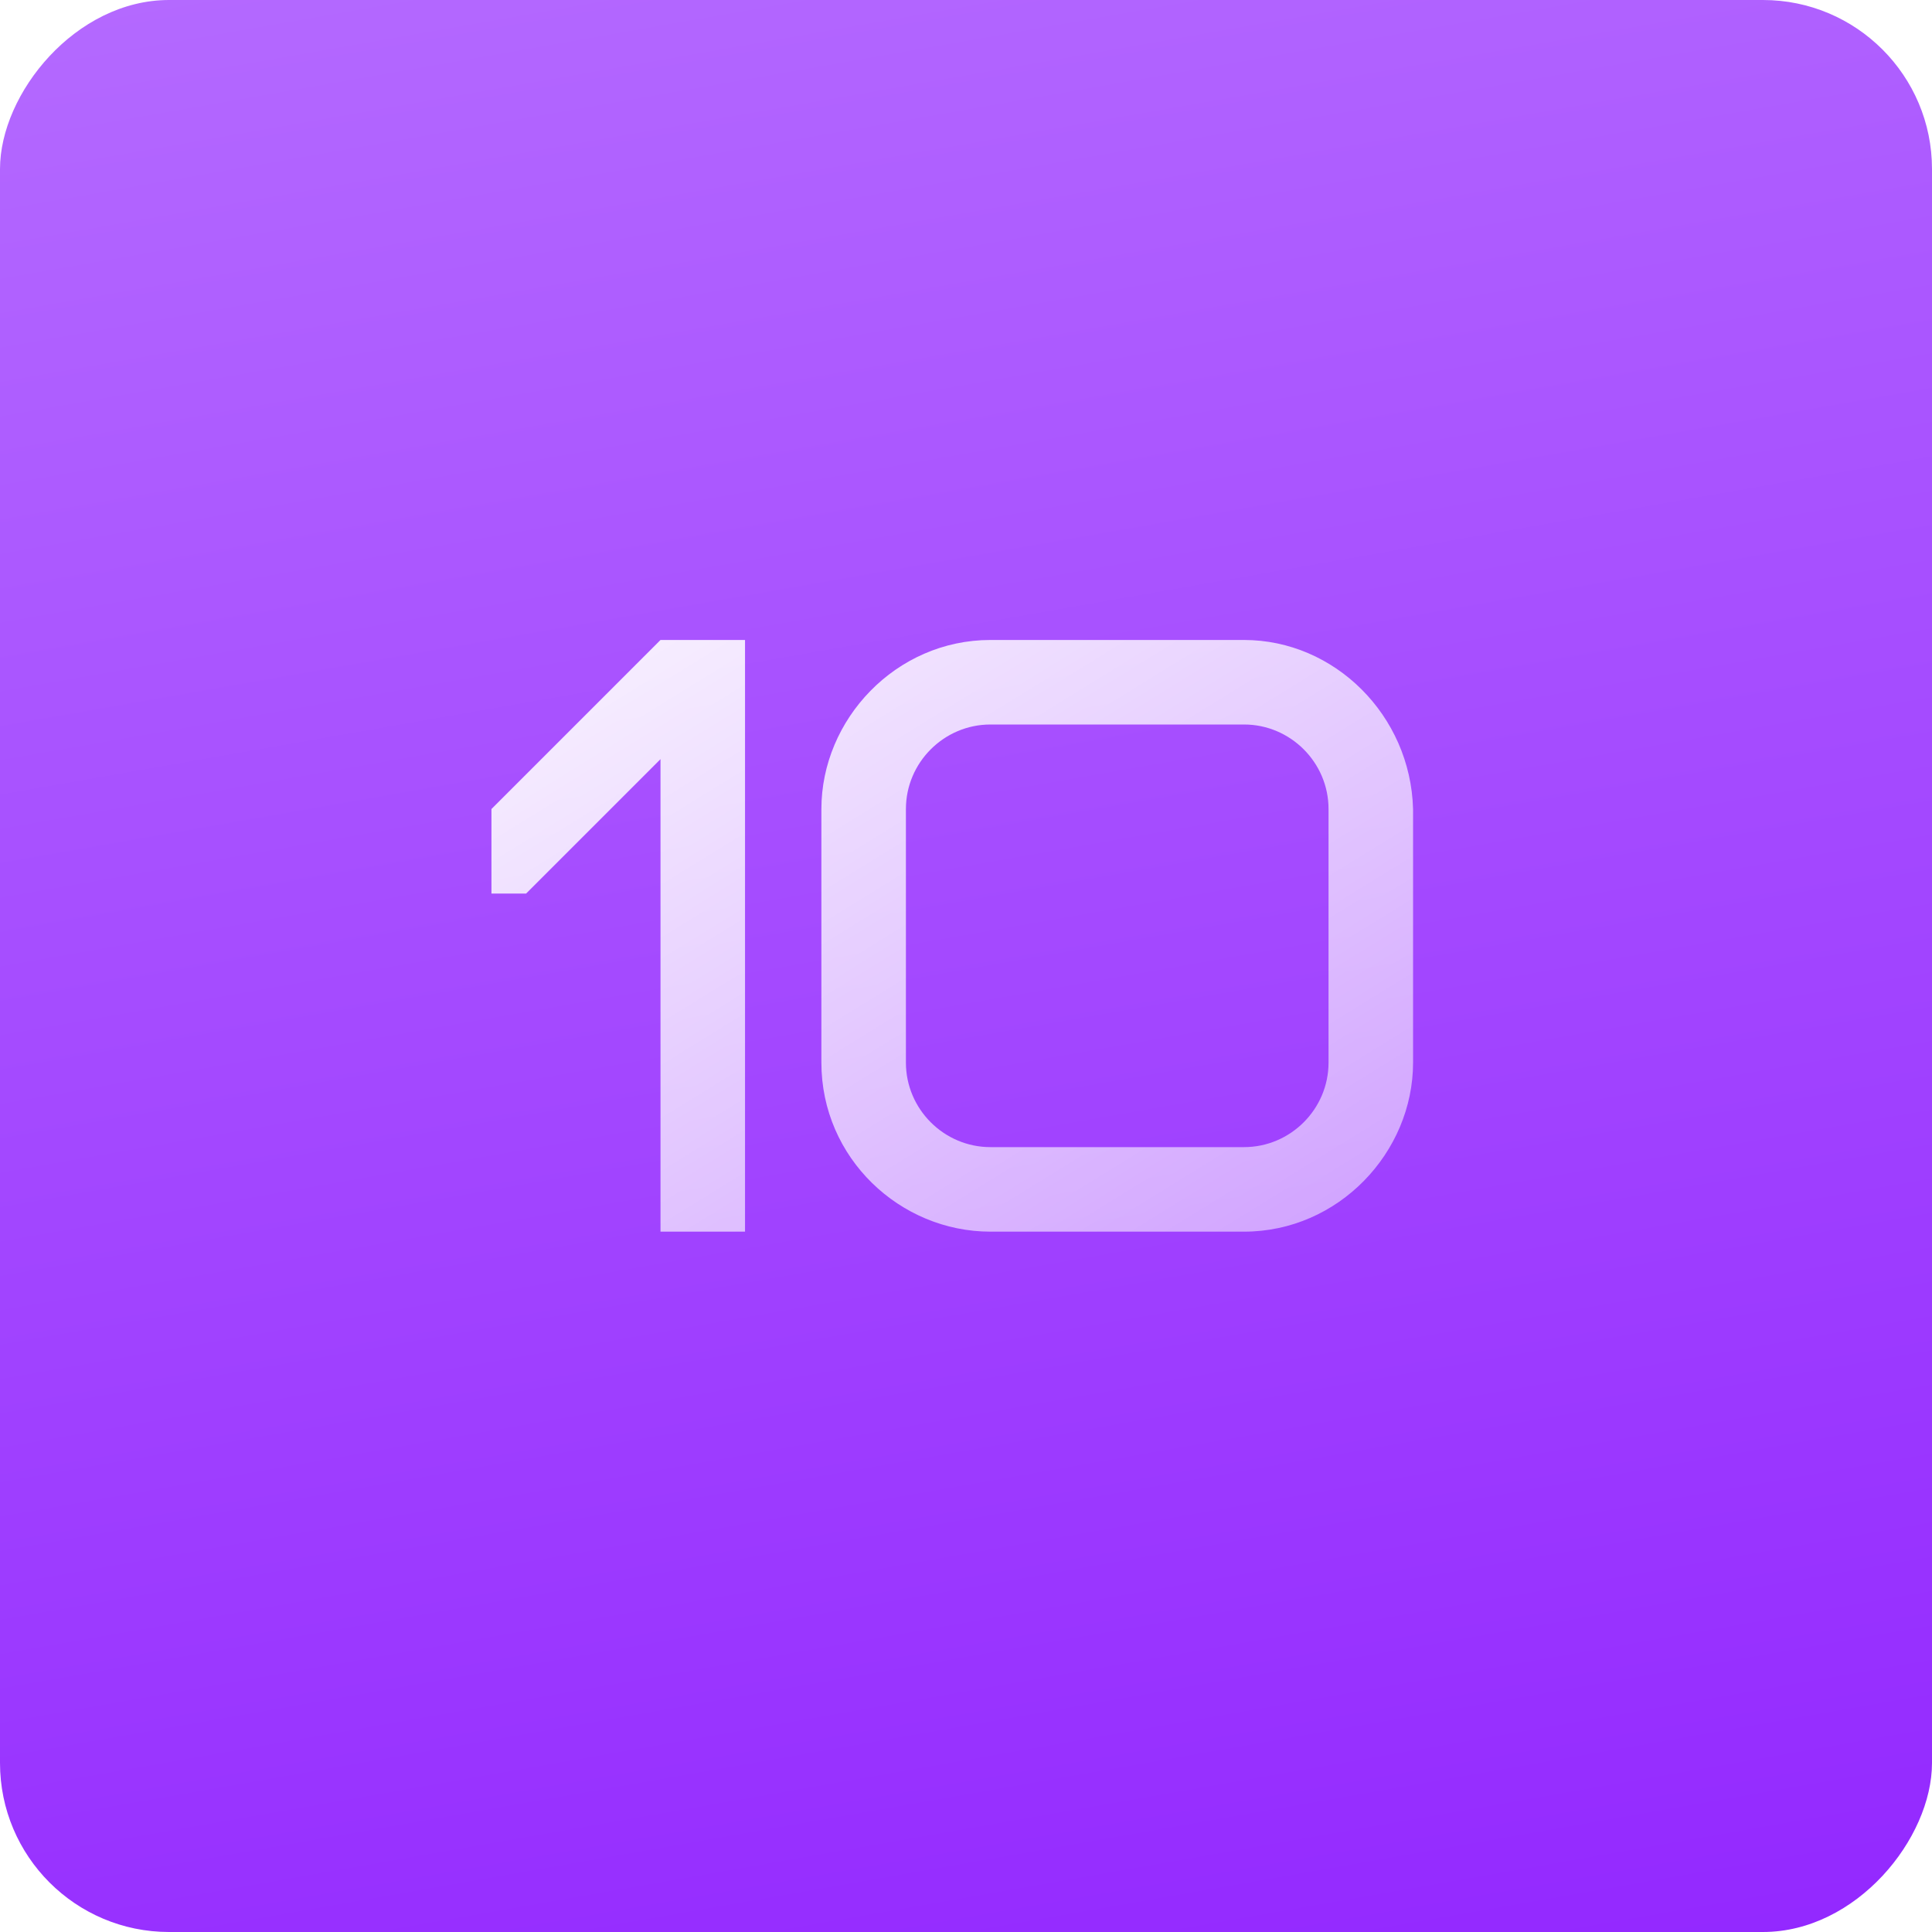<?xml version="1.0" encoding="UTF-8"?> <svg xmlns="http://www.w3.org/2000/svg" width="80" height="80" viewBox="0 0 80 80" fill="none"> <g filter="url(#filter0_i_352_497)"> <rect width="80" height="80" rx="7" transform="matrix(-1 0 0 1 80 0)" fill="url(#paint0_linear_352_497)"></rect> </g> <path d="M20.35 33.5V37H21.785L27.35 31.435V51H30.85V26.5H27.35L20.35 33.5ZM55.012 44C55.012 45.925 53.437 47.5 51.512 47.5H41.012C39.087 47.5 37.512 45.925 37.512 44V33.5C37.512 31.575 39.087 30 41.012 30H51.512C53.437 30 55.012 31.575 55.012 33.5V44ZM58.512 33.5C58.407 29.615 55.257 26.5 51.512 26.5H41.012C37.092 26.5 34.012 29.79 34.012 33.5V44C34.012 47.955 37.267 51 41.012 51H51.512C55.432 51 58.512 47.71 58.512 44V33.5Z" fill="url(#paint1_linear_352_497)"></path> <defs> <filter id="filter0_i_352_497" x="0" y="0" width="80" height="80" filterUnits="userSpaceOnUse" color-interpolation-filters="sRGB"> <feFlood flood-opacity="0" result="BackgroundImageFix"></feFlood> <feBlend mode="normal" in="SourceGraphic" in2="BackgroundImageFix" result="shape"></feBlend> <feColorMatrix in="SourceAlpha" type="matrix" values="0 0 0 0 0 0 0 0 0 0 0 0 0 0 0 0 0 0 127 0" result="hardAlpha"></feColorMatrix> <feOffset></feOffset> <feGaussianBlur stdDeviation="10"></feGaussianBlur> <feComposite in2="hardAlpha" operator="arithmetic" k2="-1" k3="1"></feComposite> <feColorMatrix type="matrix" values="0 0 0 0 1 0 0 0 0 1 0 0 0 0 1 0 0 0 0.25 0"></feColorMatrix> <feBlend mode="normal" in2="shape" result="effect1_innerShadow_352_497"></feBlend> </filter> <linearGradient id="paint0_linear_352_497" x1="76" y1="95.556" x2="97.526" y2="-27.377" gradientUnits="userSpaceOnUse"> <stop stop-color="#9226FF"></stop> <stop offset="1" stop-color="#BF7FFF"></stop> </linearGradient> <linearGradient id="paint1_linear_352_497" x1="20" y1="19" x2="70.025" y2="100.137" gradientUnits="userSpaceOnUse"> <stop stop-color="white"></stop> <stop offset="1" stop-color="white" stop-opacity="0"></stop> </linearGradient> </defs> </svg> 